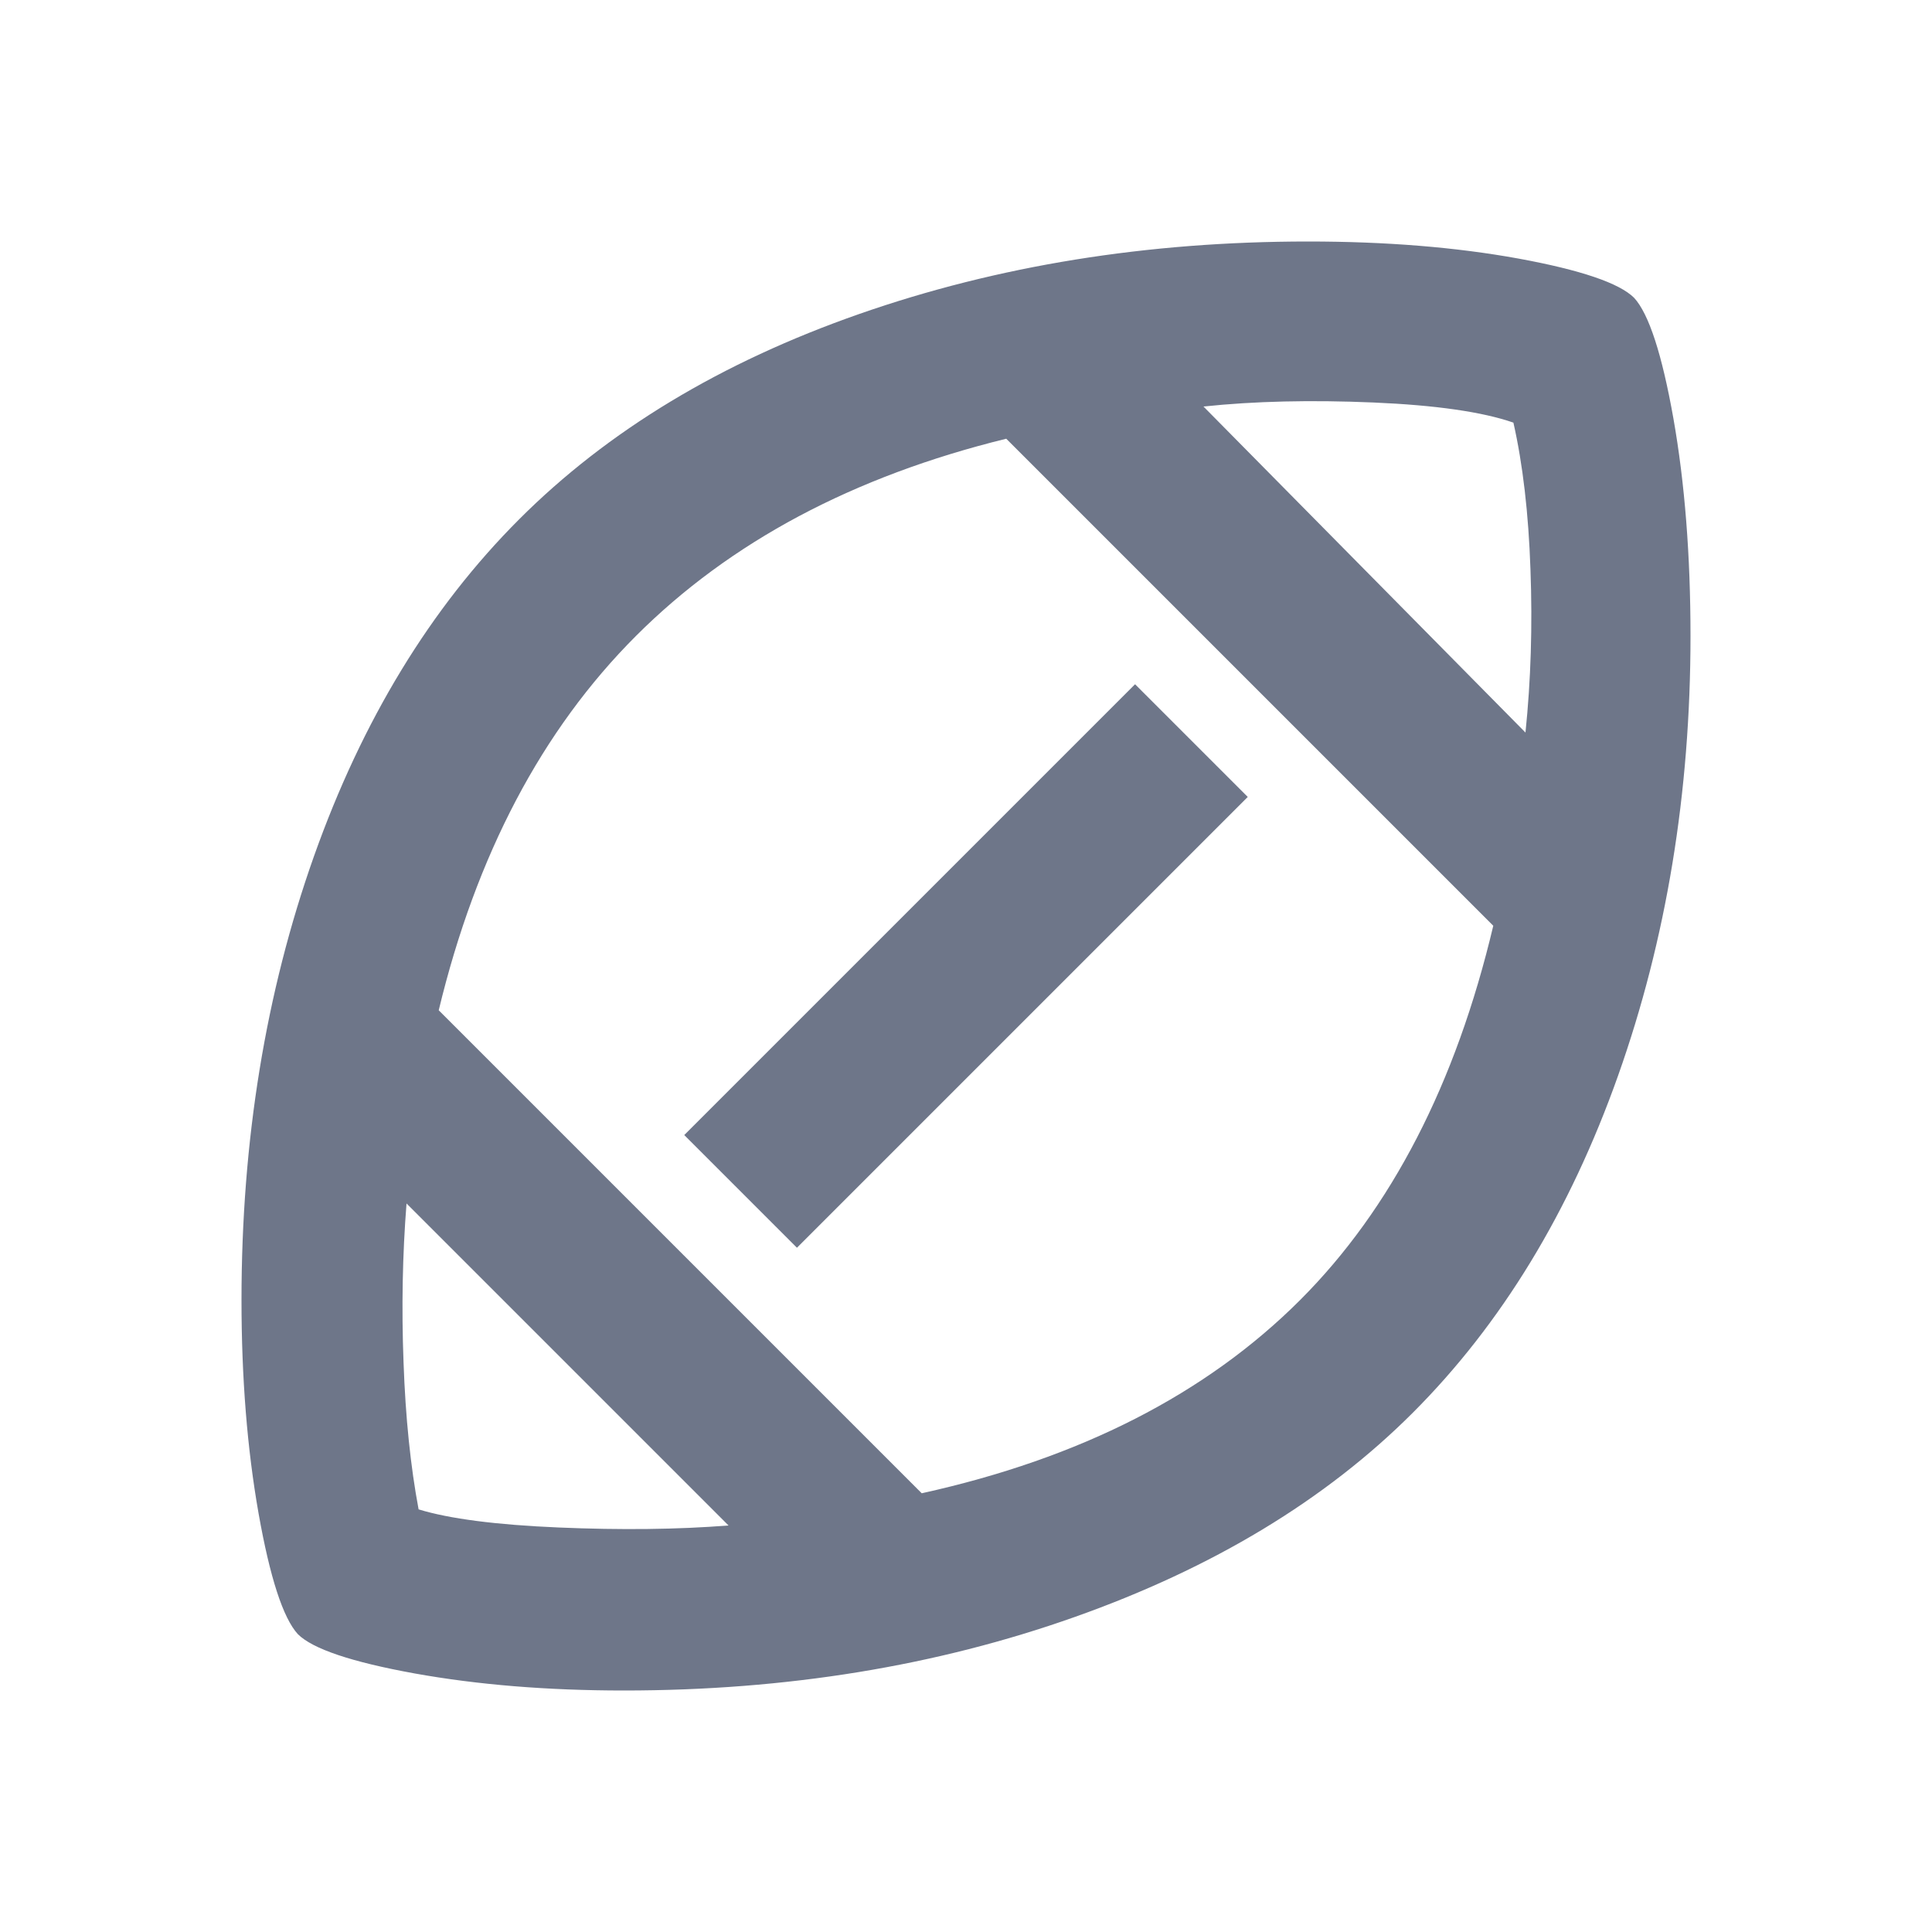 <svg width="24" height="24" viewBox="0 0 24 24" fill="none" xmlns="http://www.w3.org/2000/svg">
<path d="M9.05 18.95L5.05 14.95C5 15.583 4.987 16.242 5.013 16.925C5.037 17.608 5.1 18.217 5.2 18.75C5.583 18.867 6.162 18.942 6.938 18.975C7.713 19.008 8.417 19 9.05 18.95ZM11.45 18.55C12.433 18.333 13.317 18.025 14.1 17.625C14.883 17.225 15.567 16.733 16.15 16.15C16.717 15.583 17.2 14.912 17.6 14.137C18 13.363 18.317 12.483 18.55 11.5L12.5 5.45C11.55 5.683 10.692 6.004 9.925 6.412C9.158 6.821 8.483 7.317 7.9 7.9C7.317 8.483 6.821 9.162 6.412 9.938C6.004 10.713 5.683 11.583 5.45 12.55L11.45 18.55ZM9.9 15.5L8.5 14.1L14.1 8.5L15.5 9.9L9.9 15.5ZM18.95 9.1C19.017 8.45 19.038 7.775 19.012 7.075C18.988 6.375 18.917 5.767 18.8 5.25C18.417 5.117 17.837 5.033 17.062 5C16.288 4.967 15.583 4.983 14.95 5.05L18.95 9.1ZM7.75 21C6.8 21 5.933 20.929 5.15 20.788C4.367 20.646 3.883 20.483 3.7 20.3C3.517 20.1 3.354 19.6 3.212 18.8C3.071 18 3 17.117 3 16.15C3 14.167 3.3 12.329 3.9 10.637C4.5 8.946 5.35 7.55 6.45 6.45C7.55 5.35 8.958 4.5 10.675 3.9C12.392 3.3 14.25 3 16.25 3C17.217 3 18.087 3.071 18.863 3.212C19.637 3.354 20.117 3.517 20.3 3.7C20.483 3.9 20.646 4.4 20.788 5.2C20.929 6 21 6.9 21 7.9C21 9.85 20.7 11.671 20.1 13.363C19.5 15.054 18.65 16.45 17.55 17.55C16.467 18.633 15.067 19.479 13.35 20.087C11.633 20.696 9.767 21 7.75 21Z" fill="#6E7689"/>
</svg>
